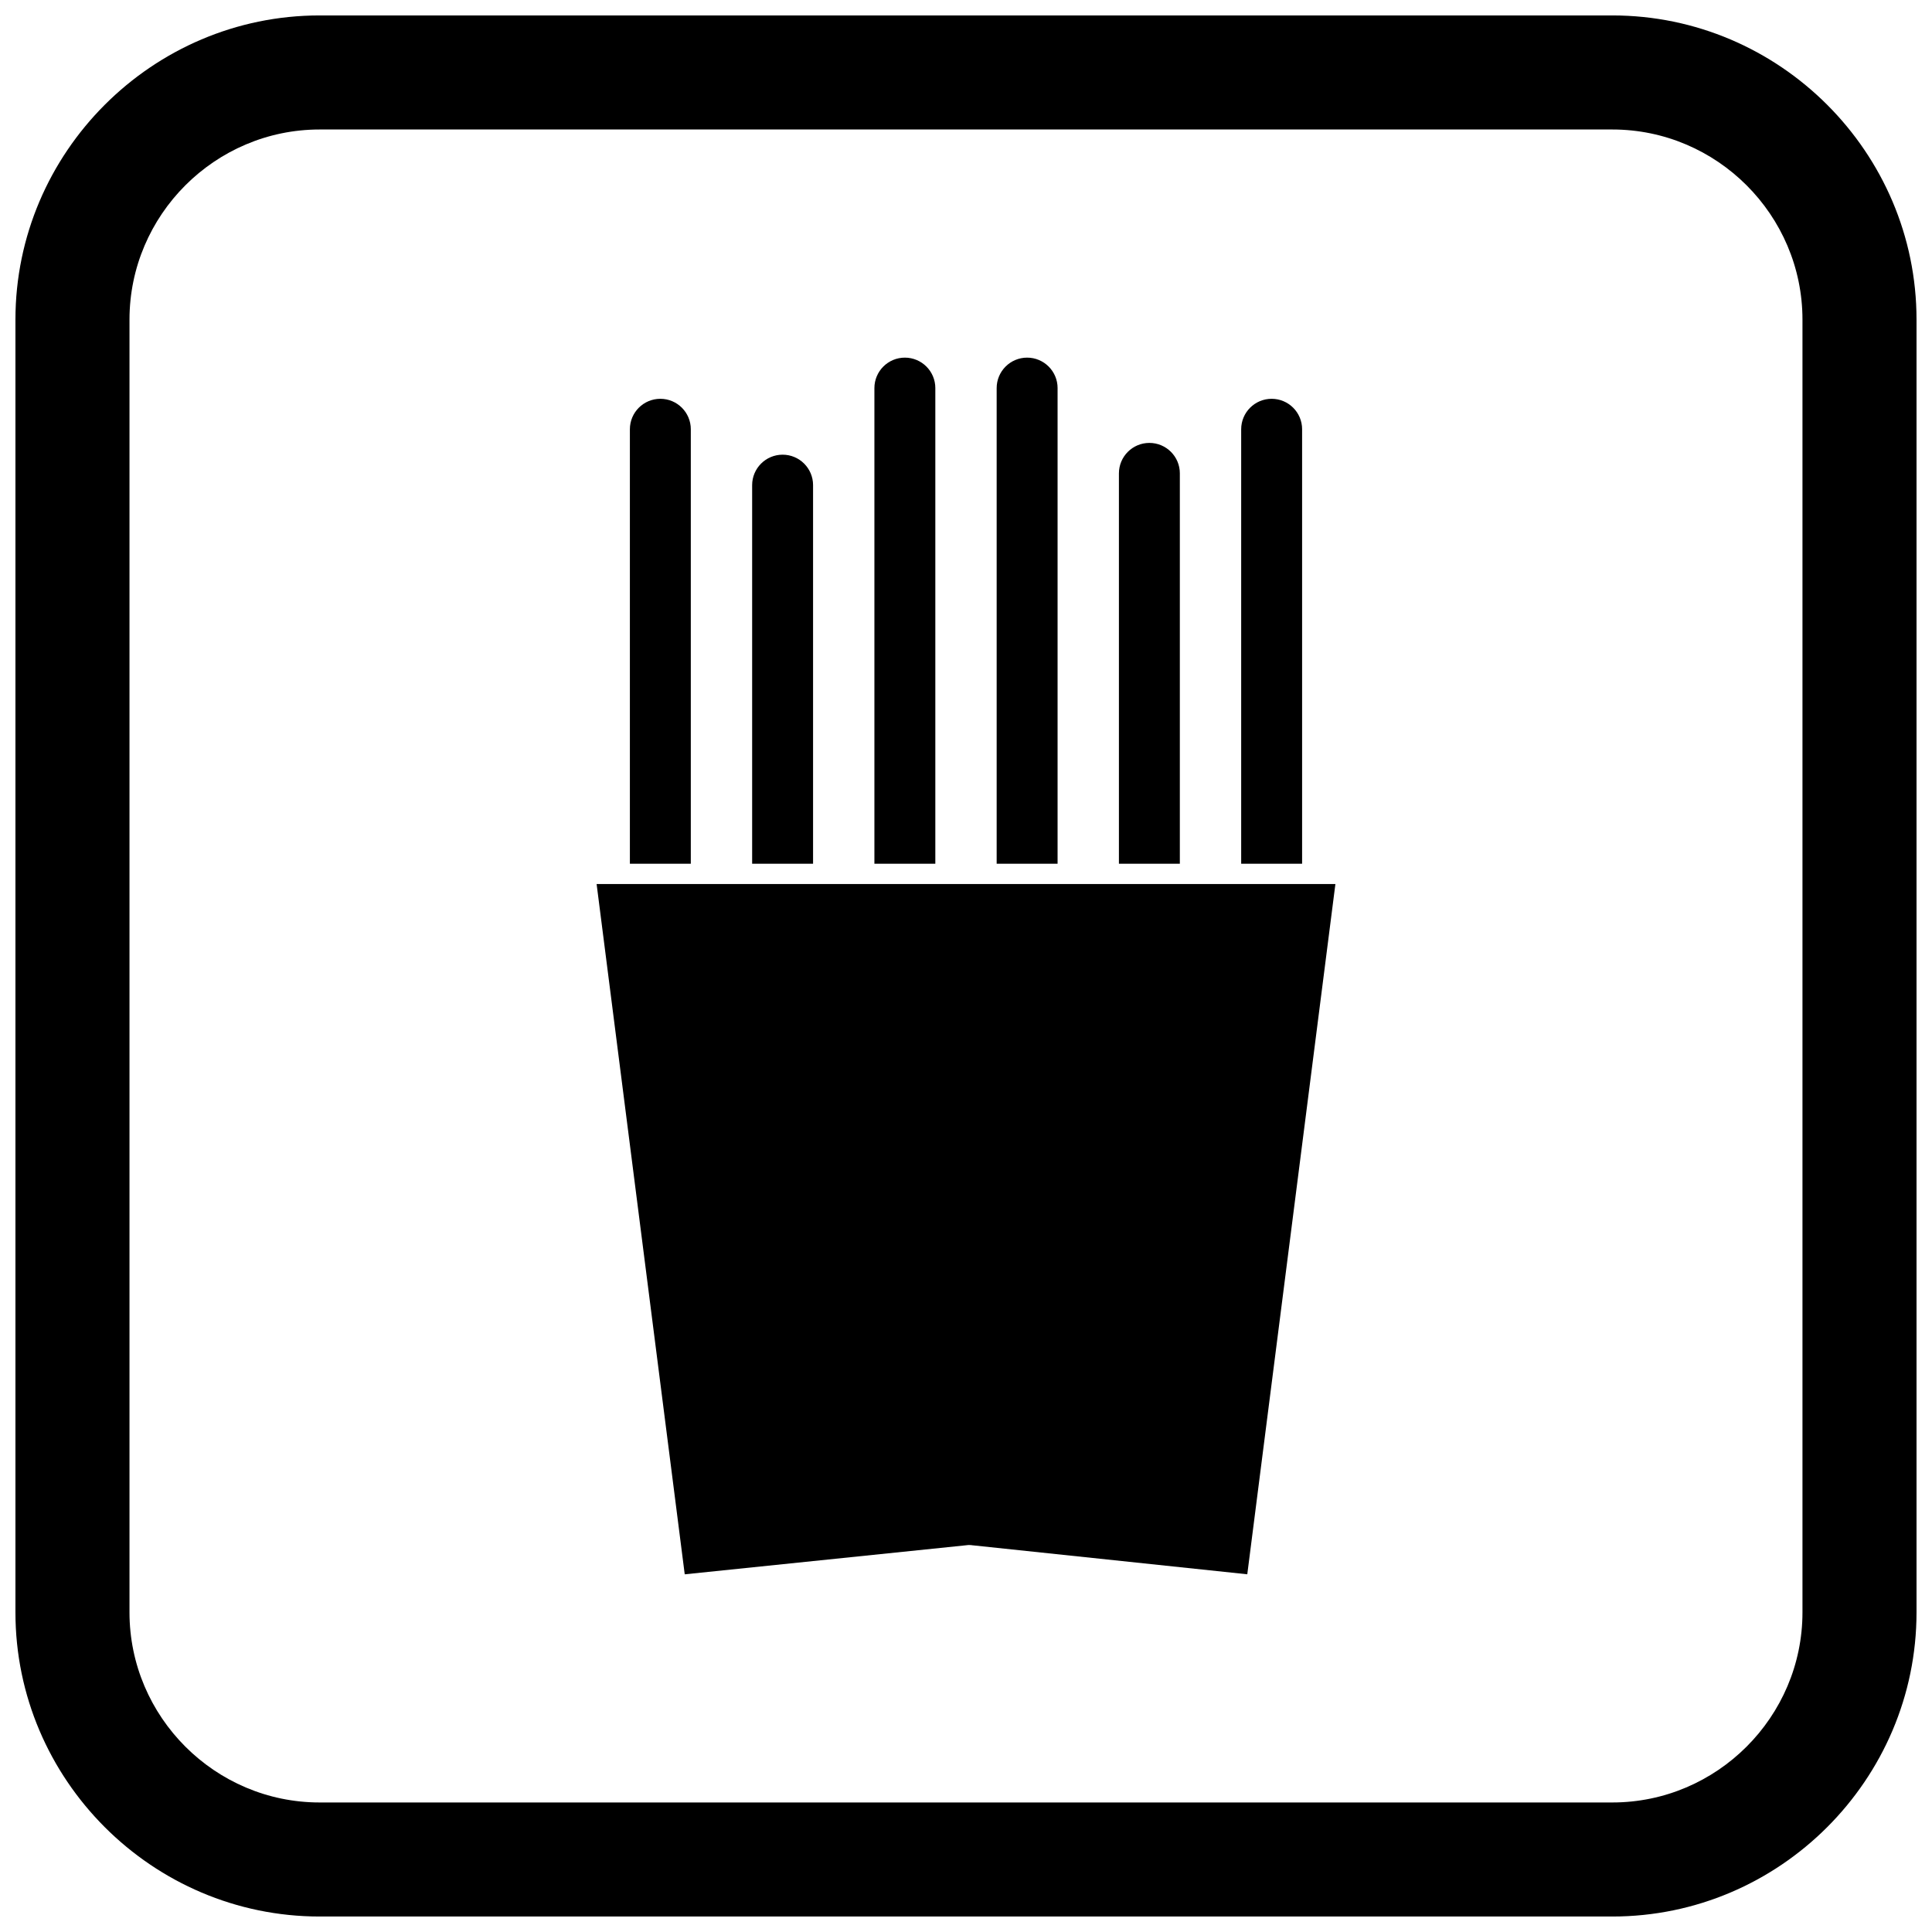 <?xml version="1.0" encoding="UTF-8"?>
<!-- Uploaded to: SVG Repo, www.svgrepo.com, Generator: SVG Repo Mixer Tools -->
<svg width="800px" height="800px" version="1.1" viewBox="144 144 512 512" xmlns="http://www.w3.org/2000/svg">
 <defs>
  <clipPath id="a">
   <path d="m148.09 148.09h503.81v503.81h-503.81z"/>
  </clipPath>
 </defs>
 <path d="m327.07 257.76v115.14h-16.145v-115.14c0-4.457 3.617-8.074 8.074-8.074s8.074 3.617 8.074 8.074z" fill-rule="evenodd"/>
 <path d="m359.47 272.57v100.33h-16.145v-100.33c0-4.457 3.617-8.074 8.074-8.074 4.457 0 8.074 3.617 8.074 8.074z" fill-rule="evenodd"/>
 <path d="m391.87 246.85v126.05h-16.145v-126.05c0-4.457 3.617-8.074 8.074-8.074s8.074 3.617 8.074 8.074z" fill-rule="evenodd"/>
 <path d="m424.27 246.85v126.05h-16.145v-126.05c0-4.457 3.617-8.074 8.074-8.074s8.074 3.617 8.074 8.074z" fill-rule="evenodd"/>
 <path d="m456.67 269.45v103.45h-16.145v-103.45c0-4.457 3.617-8.074 8.074-8.074 4.457 0 8.074 3.617 8.074 8.074z" fill-rule="evenodd"/>
 <path d="m489.07 257.76v115.14h-16.145v-115.14c0-4.457 3.617-8.074 8.074-8.074 4.457 0 8.074 3.617 8.074 8.074z" fill-rule="evenodd"/>
 <path d="m383.8 378.28h-81.691l23.352 182.93 74.445-7.684c0.488-0.09 1-0.109 1.52-0.055v0.016l73.117 7.715 23.352-182.92h-114.09z" fill-rule="evenodd"/>
 <g clip-path="url(#a)">
  <path d="m228.7 148.09h342.59c44.336 0 80.609 36.273 80.609 80.609v342.59c0 44.336-36.273 80.609-80.609 80.609h-342.59c-44.336 0-80.609-36.273-80.609-80.609v-342.59c0-44.336 36.273-80.609 80.609-80.609zm0 30.227h342.59c27.711 0 50.383 22.672 50.383 50.383v342.59c0 27.711-22.672 50.383-50.383 50.383h-342.59c-27.711 0-50.383-22.672-50.383-50.383v-342.59c0-27.711 22.672-50.383 50.383-50.383z" fill-rule="evenodd"/>
 </g>
</svg>